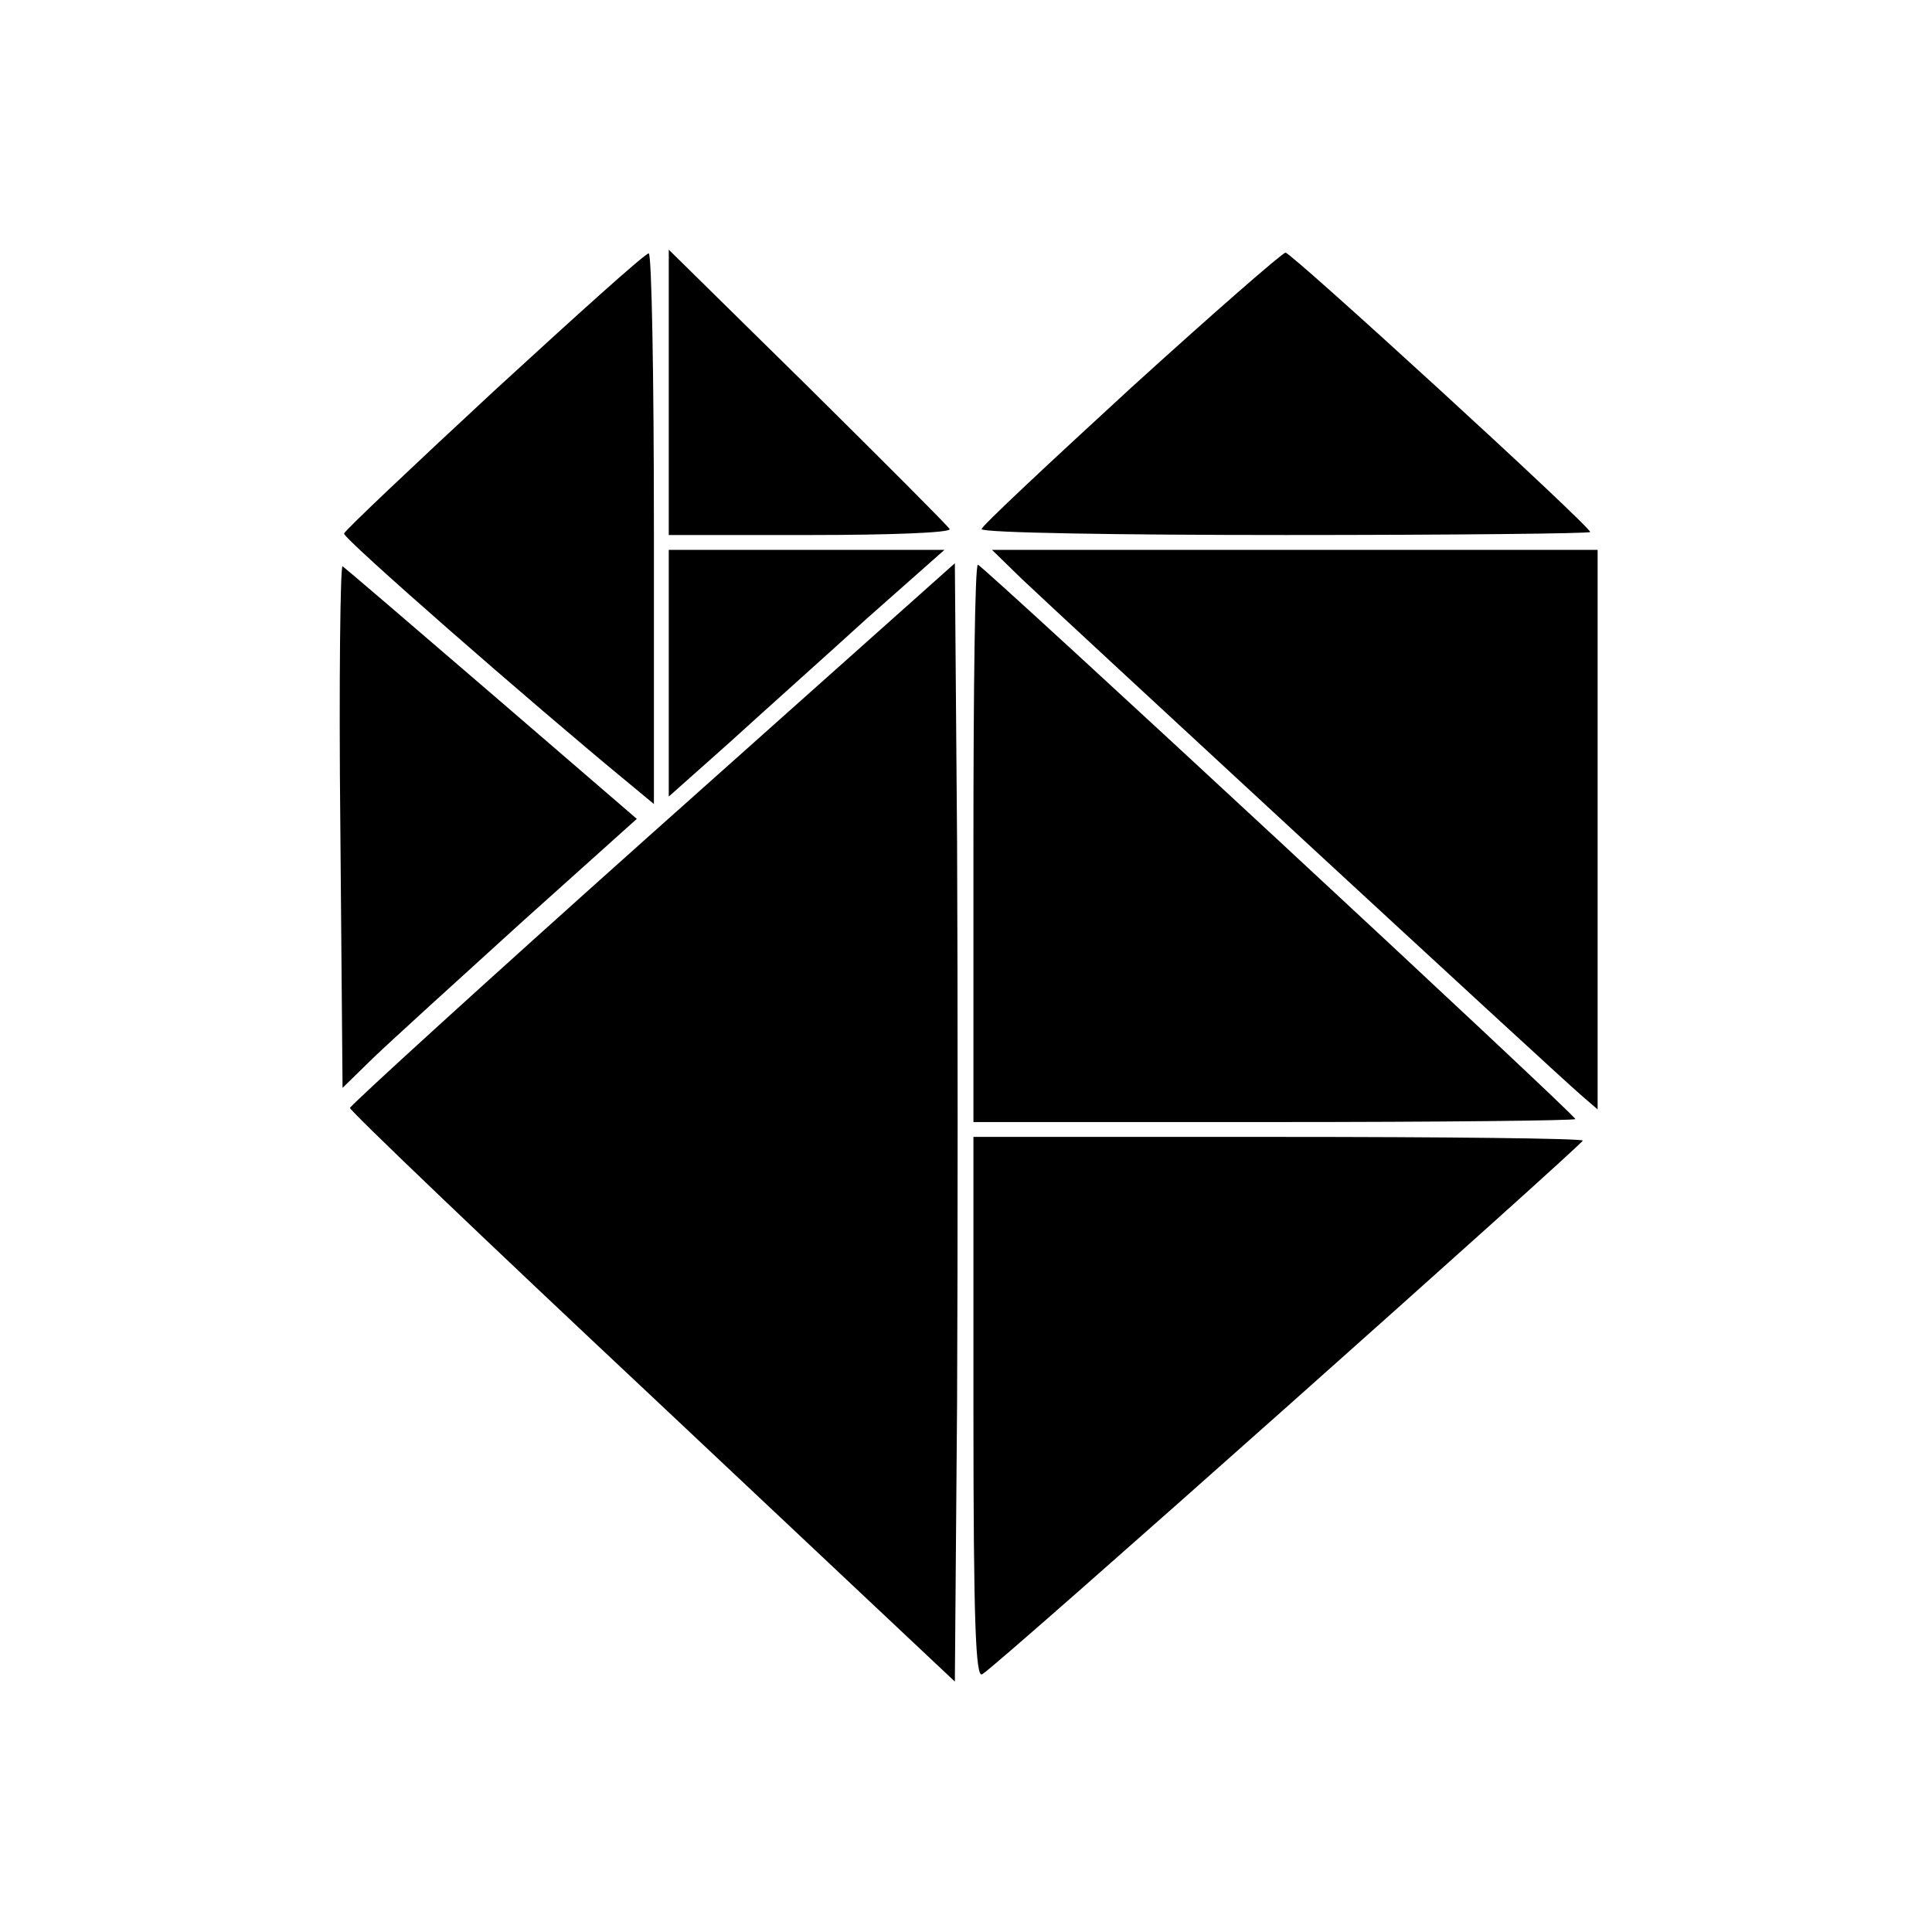 <?xml version="1.0" standalone="no"?>
<!DOCTYPE svg PUBLIC "-//W3C//DTD SVG 20010904//EN"
 "http://www.w3.org/TR/2001/REC-SVG-20010904/DTD/svg10.dtd">
<svg version="1.0" xmlns="http://www.w3.org/2000/svg"
 width="260pt" height="260pt" viewBox="0 0 260 260"
 preserveAspectRatio="xMidYMid meet">
<g transform="translate(0,260) scale(0.1,-0.1)"
fill="#000000" stroke="none">
<path d="M665 2074 c-110 -102 -201 -188 -202 -192 -2 -6 252 -228 382 -335
l35 -29 0 371 c0 204 -3 371 -7 370 -5 0 -98 -84 -208 -185z"/>
<path d="M900 2072 l0 -192 191 0 c105 0 189 3 187 8 -2 4 -88 90 -191 192
l-187 184 0 -192z"/>
<path d="M1522 2078 c-110 -101 -201 -186 -201 -190 -1 -5 184 -8 409 -8 226
0 410 2 410 4 0 8 -402 376 -410 376 -4 0 -98 -82 -208 -182z"/>
<path d="M900 1694 l0 -166 82 73 c45 41 129 116 185 167 l104 92 -186 0 -185
0 0 -166z"/>
<path d="M1375 1821 c44 -42 718 -665 753 -695 l22 -19 0 376 0 377 -407 0
-408 0 40 -39z"/>
<path d="M458 1488 l3 -352 42 41 c23 22 112 103 198 181 l156 140 -195 168
c-108 93 -198 170 -201 172 -3 1 -5 -156 -3 -350z"/>
<path d="M878 1479 c-224 -200 -407 -367 -407 -370 -1 -3 182 -178 407 -389
l407 -383 3 376 c1 208 1 546 0 753 l-3 376 -407 -363z"/>
<path d="M1310 1465 l0 -375 405 0 c223 0 405 2 405 4 0 6 -798 746 -804 746
-4 0 -6 -169 -6 -375z"/>
<path d="M1310 704 c0 -289 3 -364 12 -357 20 11 808 713 808 718 0 3 -184 5
-410 5 l-410 0 0 -366z"/>
</g>
</svg>
